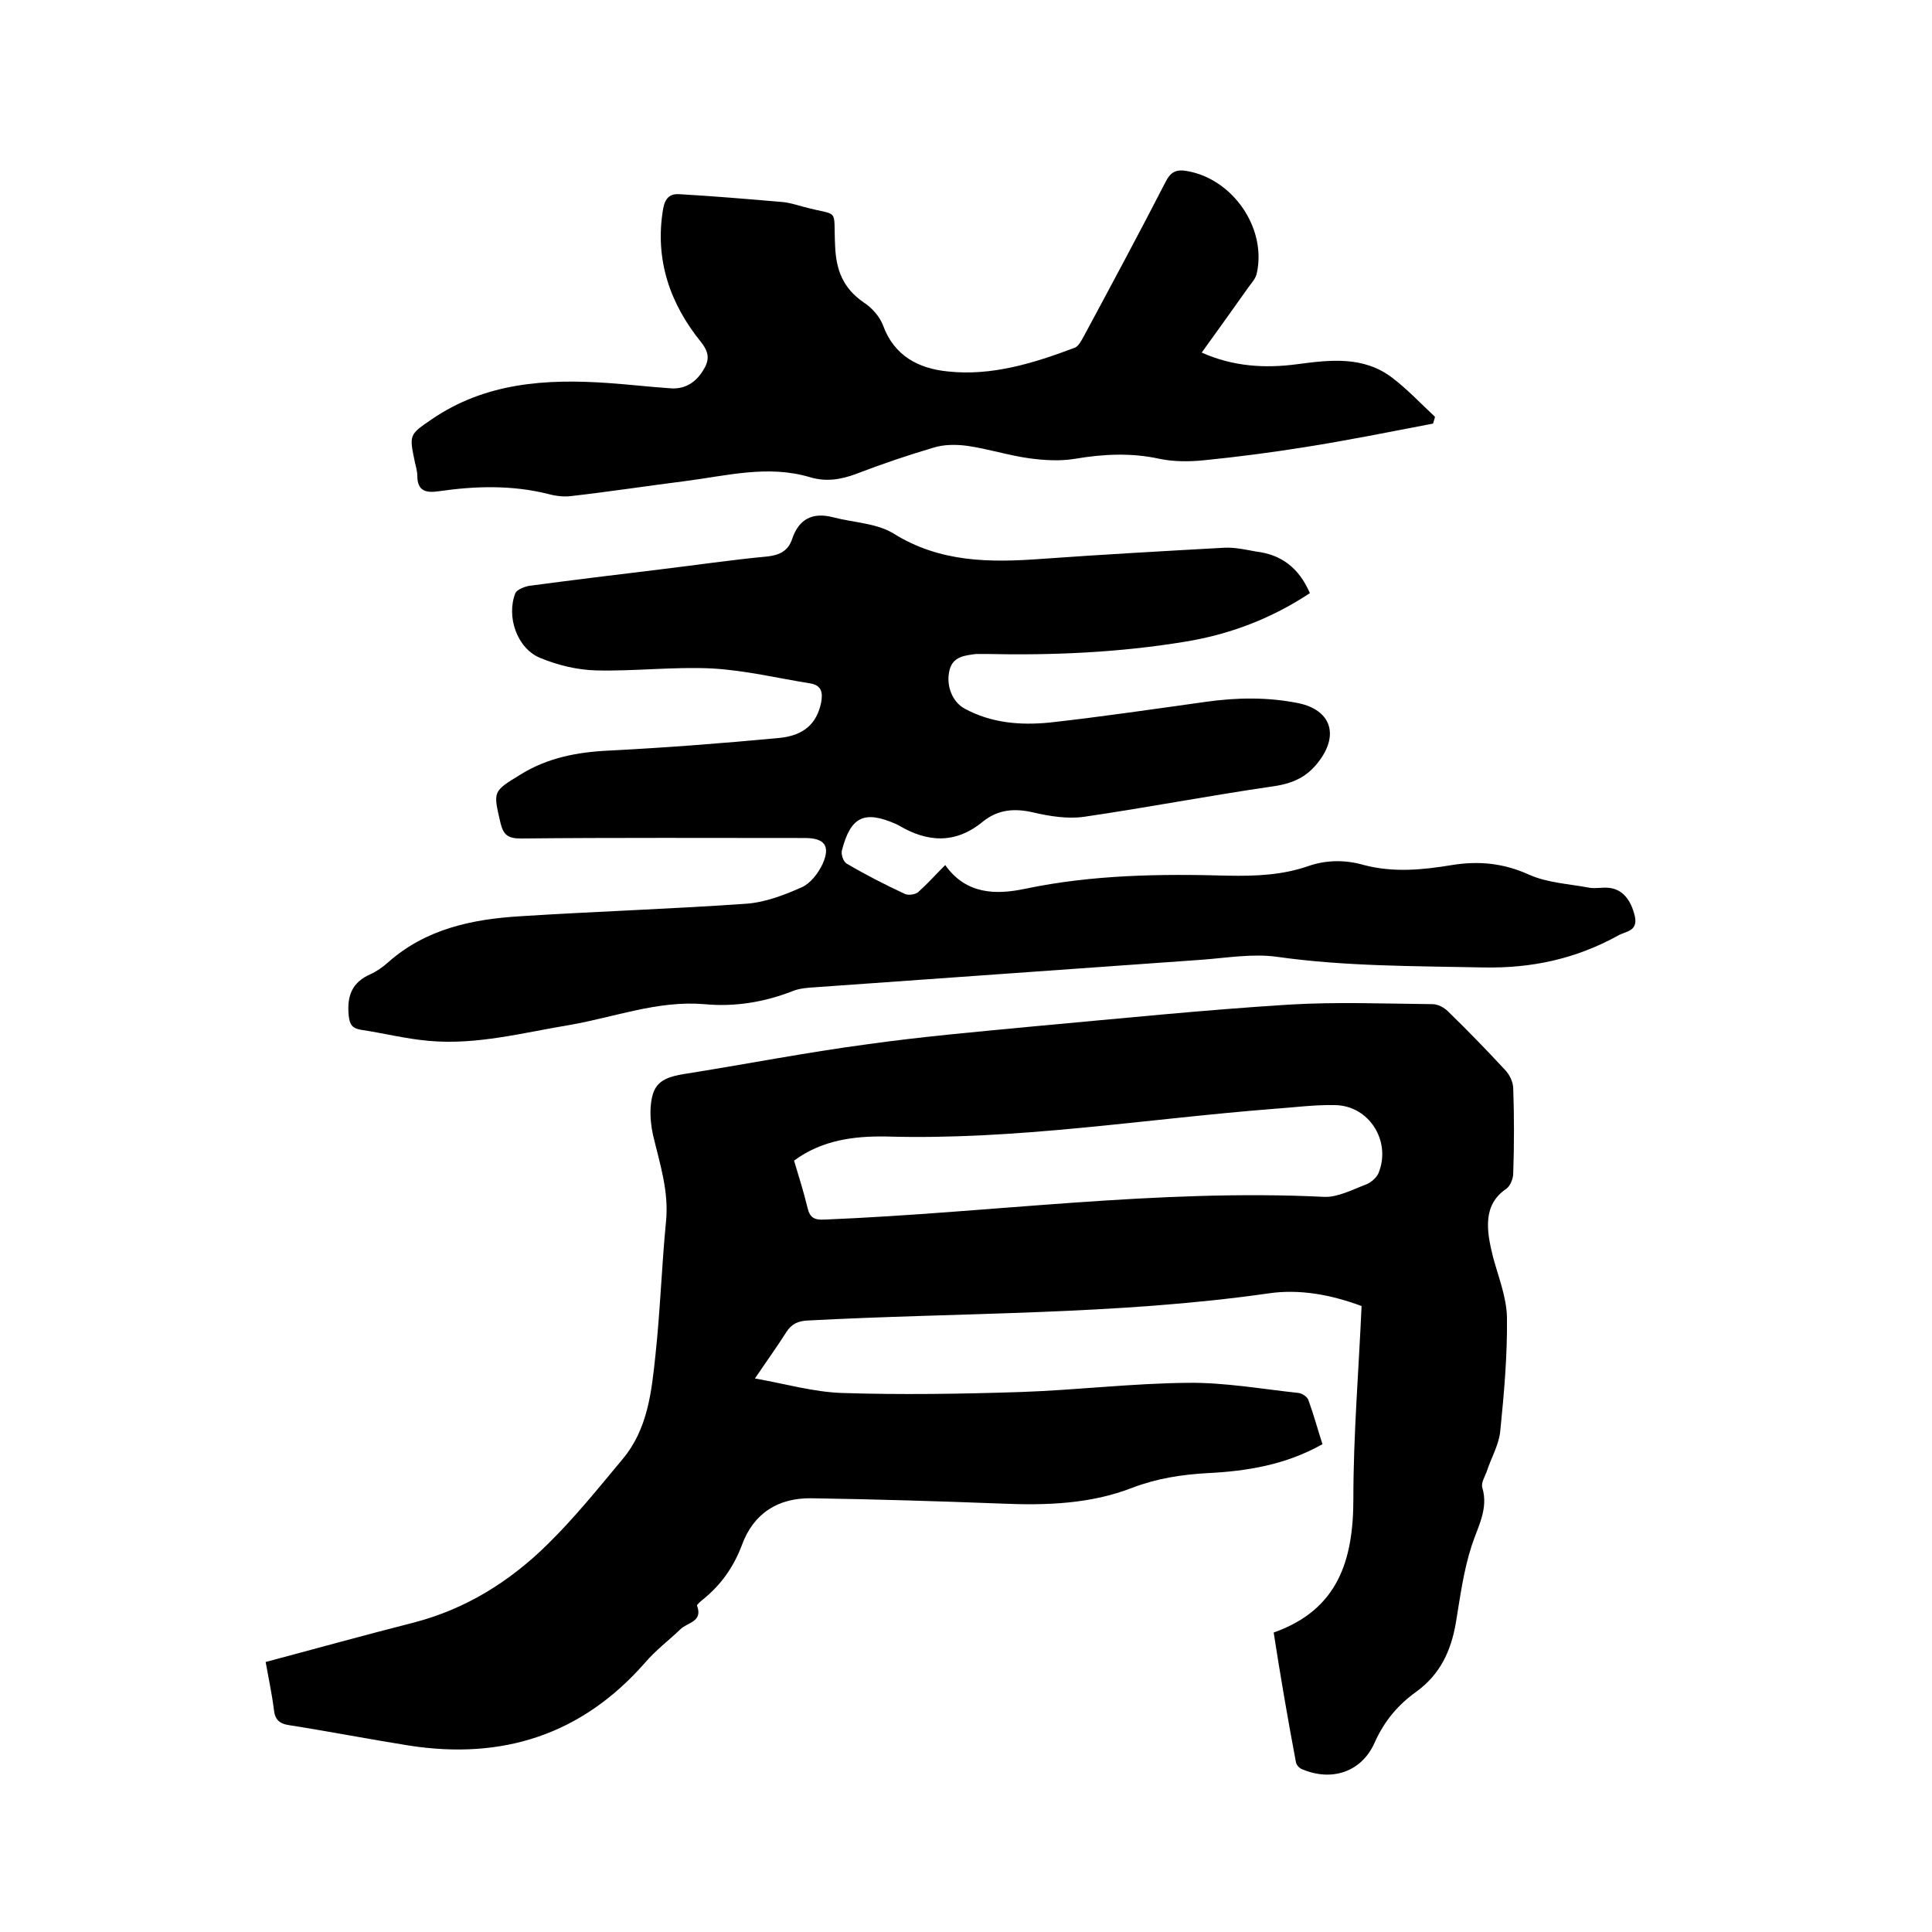 <svg enable-background="new 0 0 400 400" viewBox="0 0 400 400" xmlns="http://www.w3.org/2000/svg"><path d="m263.7 338c13.3-4.7 16.5-14.9 16.5-27.7 0-13.2 1.1-26.4 1.7-39.9-6.2-2.3-12.8-3.6-19.4-2.6-31.6 4.5-63.5 3.9-95.3 5.6-2 .1-3.3.7-4.4 2.4-1.9 3-4 5.9-6.5 9.6 6.3 1.1 12.1 2.8 18 3 12.3.4 24.7.2 37.1-.2 11.5-.4 23-1.8 34.5-1.9 7.7-.1 15.4 1.3 23 2.1.7.1 1.8.8 2 1.5 1.1 3 1.9 6 2.9 9.1-7.6 4.3-15.7 5.6-23.9 6-5.3.3-10.4 1.1-15.4 3-8.7 3.4-17.9 3.7-27.2 3.3-13.1-.5-26.2-.9-39.3-1.1-6.9-.1-12 3.1-14.4 9.7-1.7 4.5-4.3 8.2-8 11.2-.5.4-1.3 1.1-1.3 1.3 1.3 3.4-2 3.5-3.4 4.9-2.4 2.3-5.2 4.4-7.4 7-13.1 14.9-29.5 20.1-48.8 17.1-8.2-1.3-16.4-2.9-24.7-4.2-2.2-.3-3.1-1.2-3.3-3.3-.4-3.2-1.1-6.4-1.7-9.8 10.5-2.8 20.6-5.6 30.8-8.2 10.7-2.8 19.8-8.5 27.6-16.2 5.6-5.5 10.5-11.6 15.5-17.6 5.2-6.2 6-13.9 6.8-21.5 1-9.3 1.3-18.6 2.2-27.8.6-6.2-1.3-11.9-2.7-17.8-.4-1.8-.6-3.8-.5-5.6.3-4.8 2-6.2 6.7-7 12.7-2 25.4-4.5 38.2-6.2 11.4-1.6 22.9-2.6 34.4-3.7 17.6-1.6 35.2-3.4 52.8-4.5 9.9-.6 19.9-.2 29.8-.1 1.1 0 2.4.7 3.2 1.5 4 3.9 7.9 7.9 11.7 12 1 1 1.8 2.6 1.8 4 .2 5.8.2 11.6 0 17.5 0 1.1-.6 2.6-1.4 3.2-4.9 3.3-4.2 8.5-2.8 14.1 1.1 4.1 2.8 8.3 2.9 12.5.1 7.9-.6 15.8-1.4 23.7-.3 2.8-1.9 5.5-2.8 8.3-.4 1.1-1.2 2.3-.9 3.3 1.3 4.4-.9 8-2.2 12-1.7 5.2-2.4 10.7-3.3 16.1-1 5.7-3.2 10.5-8.1 14.1-3.8 2.7-6.7 6.1-8.7 10.6-2.7 6.1-8.9 8.1-15 5.5-.6-.2-1.2-.9-1.3-1.5-1.7-9-3.2-17.8-4.6-26.8zm-99.3-97.7c1 3.3 2 6.5 2.8 9.8.5 2.1 1.5 2.5 3.5 2.4 34.5-1.4 68.9-6.4 103.5-4.7 2.8.1 5.8-1.5 8.7-2.6 1-.4 2.1-1.4 2.5-2.3 2.7-6.6-1.9-14-9-14.1-4.3-.1-8.6.5-13 .8-26.6 2.1-53.1 6.5-80 5.7-6.5-.1-13.2.7-19 5z"/><path d="m271.2 122.8c-8 5.3-16.7 8.6-26.1 10.1-13.5 2.2-27.1 2.8-40.8 2.5-.7 0-1.5 0-2.2 0-2.3.3-4.8.5-5.5 3.3-.8 3.1.5 6.6 3.1 8 5.5 3 11.5 3.5 17.6 2.9 10.8-1.2 21.6-2.8 32.4-4.3 6.4-.9 12.8-1 19.2.3 6.5 1.4 8.3 6.3 4.4 11.7-2.5 3.5-5.5 4.9-9.7 5.5-13.1 1.9-26.1 4.4-39.1 6.3-3.4.5-7.2-.1-10.6-.9-3.9-.9-7.3-.6-10.4 1.9-5.7 4.7-11.5 4.3-17.4.8-.2-.1-.4-.2-.6-.3-6.6-2.9-9.4-1.5-11.2 5.5-.2.8.3 2.3 1 2.7 3.9 2.3 8 4.4 12.1 6.3.7.3 2.1.1 2.7-.4 1.9-1.7 3.6-3.6 5.6-5.6 4.3 6.1 10.5 6.2 16.6 4.9 13.9-2.9 27.9-3.1 42-2.7 5.6.1 11.2-.1 16.6-2 3.8-1.3 7.7-1.3 11.5-.2 6.1 1.6 12.2 1 18.2 0 5.6-.9 10.7-.4 16 2 3.8 1.7 8.3 1.9 12.5 2.7 1.2.2 2.5-.1 3.8 0 3 .2 4.8 2.5 5.6 6 .6 3.1-2 3-3.5 3.9-8.7 4.8-17.8 6.8-27.9 6.6-14.3-.3-28.5-.2-42.7-2.2-5-.7-10.3.2-15.5.6-26.7 1.9-53.4 3.8-80.1 5.7-1.6.1-3.2.2-4.7.8-5.9 2.3-12 3.3-18.3 2.7-9.6-.8-18.6 2.7-27.8 4.3-9.7 1.6-19.3 4.2-29.2 3.3-4.7-.4-9.4-1.6-14.1-2.3-1.8-.3-2.3-1.1-2.5-2.9-.4-4 .6-6.9 4.5-8.6 1.3-.6 2.6-1.5 3.7-2.5 7.8-6.9 17.4-8.9 27.3-9.5 15.6-1 31.3-1.5 46.9-2.6 3.9-.3 7.8-1.8 11.4-3.4 1.8-.8 3.4-2.9 4.3-4.8 1.7-3.8.4-5.4-3.7-5.4-19.6 0-39.2-.1-58.8.1-2.7 0-3.6-.8-4.2-3.3-1.5-6.5-1.6-6.4 4.1-9.9 5.6-3.5 11.8-4.7 18.4-5 11.7-.6 23.4-1.5 35.1-2.6 5.4-.5 7.9-3.1 8.8-7.3.4-2.1.1-3.6-2.2-4-6.8-1.1-13.5-2.7-20.3-3.1-8-.4-16.1.6-24.1.4-3.9-.1-8-1.1-11.6-2.6-4.8-2-7-8.6-5.1-13.4.3-.7 1.8-1.3 2.8-1.5 9-1.2 18-2.3 27.1-3.4 7.5-.9 14.9-2 22.4-2.7 2.5-.3 4.2-1.2 5-3.6 1.4-4.2 4.3-5.6 8.5-4.5s8.9 1.2 12.4 3.3c9.7 6.1 20.1 6.1 30.9 5.3 12.5-.9 25.1-1.6 37.7-2.3 2.2-.1 4.4.4 6.6.8 5.1.6 8.8 3.3 11.1 8.6z"/><path d="m248.8 73c6.5 2.9 13.1 3.3 19.8 2.4 6.8-.9 13.6-1.7 19.5 2.7 3.2 2.4 6 5.4 9 8.2-.1.5-.3 1-.4 1.4-8.9 1.7-17.8 3.5-26.7 4.9-6.9 1.1-13.8 2-20.8 2.7-3 .3-6.2.3-9.1-.3-5.9-1.3-11.7-1-17.6 0-3 .5-6.3.3-9.3-.1-4.4-.6-8.7-2-13-2.6-2.3-.3-4.8-.3-7 .4-5.4 1.6-10.7 3.4-15.9 5.4-3.2 1.2-6.3 1.7-9.6.7-8.7-2.6-17.2-.3-25.8.8-7.9 1-15.7 2.2-23.6 3.1-1.5.2-3.2 0-4.7-.4-7.5-1.9-15.1-1.7-22.7-.6-2.7.4-4.5 0-4.5-3.2 0-.9-.3-1.9-.5-2.8-1.2-5.7-1.2-5.7 3.5-8.9 11.1-7.6 23.7-8.4 36.5-7.5 4.3.3 8.6.8 13 1.1 2.9.2 5.1-1.2 6.6-3.6 1.3-2 1.5-3.6-.3-5.9-6.5-8-9.7-17.2-7.9-27.7.4-2.2 1.4-3.1 3.3-3 7 .4 14.1 1 21.1 1.6 1.6.1 3.1.6 4.6 1 7.7 2.1 6.2-.1 6.6 8.1.2 5.1 1.7 8.8 5.9 11.7 1.7 1.1 3.3 2.9 4 4.7 2.3 6.4 7.4 9 13.4 9.6 9.1 1 17.8-1.7 26.3-4.9.8-.3 1.4-1.5 1.9-2.4 5.7-10.6 11.4-21.2 16.9-31.9 1-2 2.1-2.7 4.4-2.3 9.5 1.6 16.6 11.8 14.5 21.2-.2 1-1 1.9-1.6 2.7-3.2 4.5-6.4 9-9.8 13.7z"/></svg>